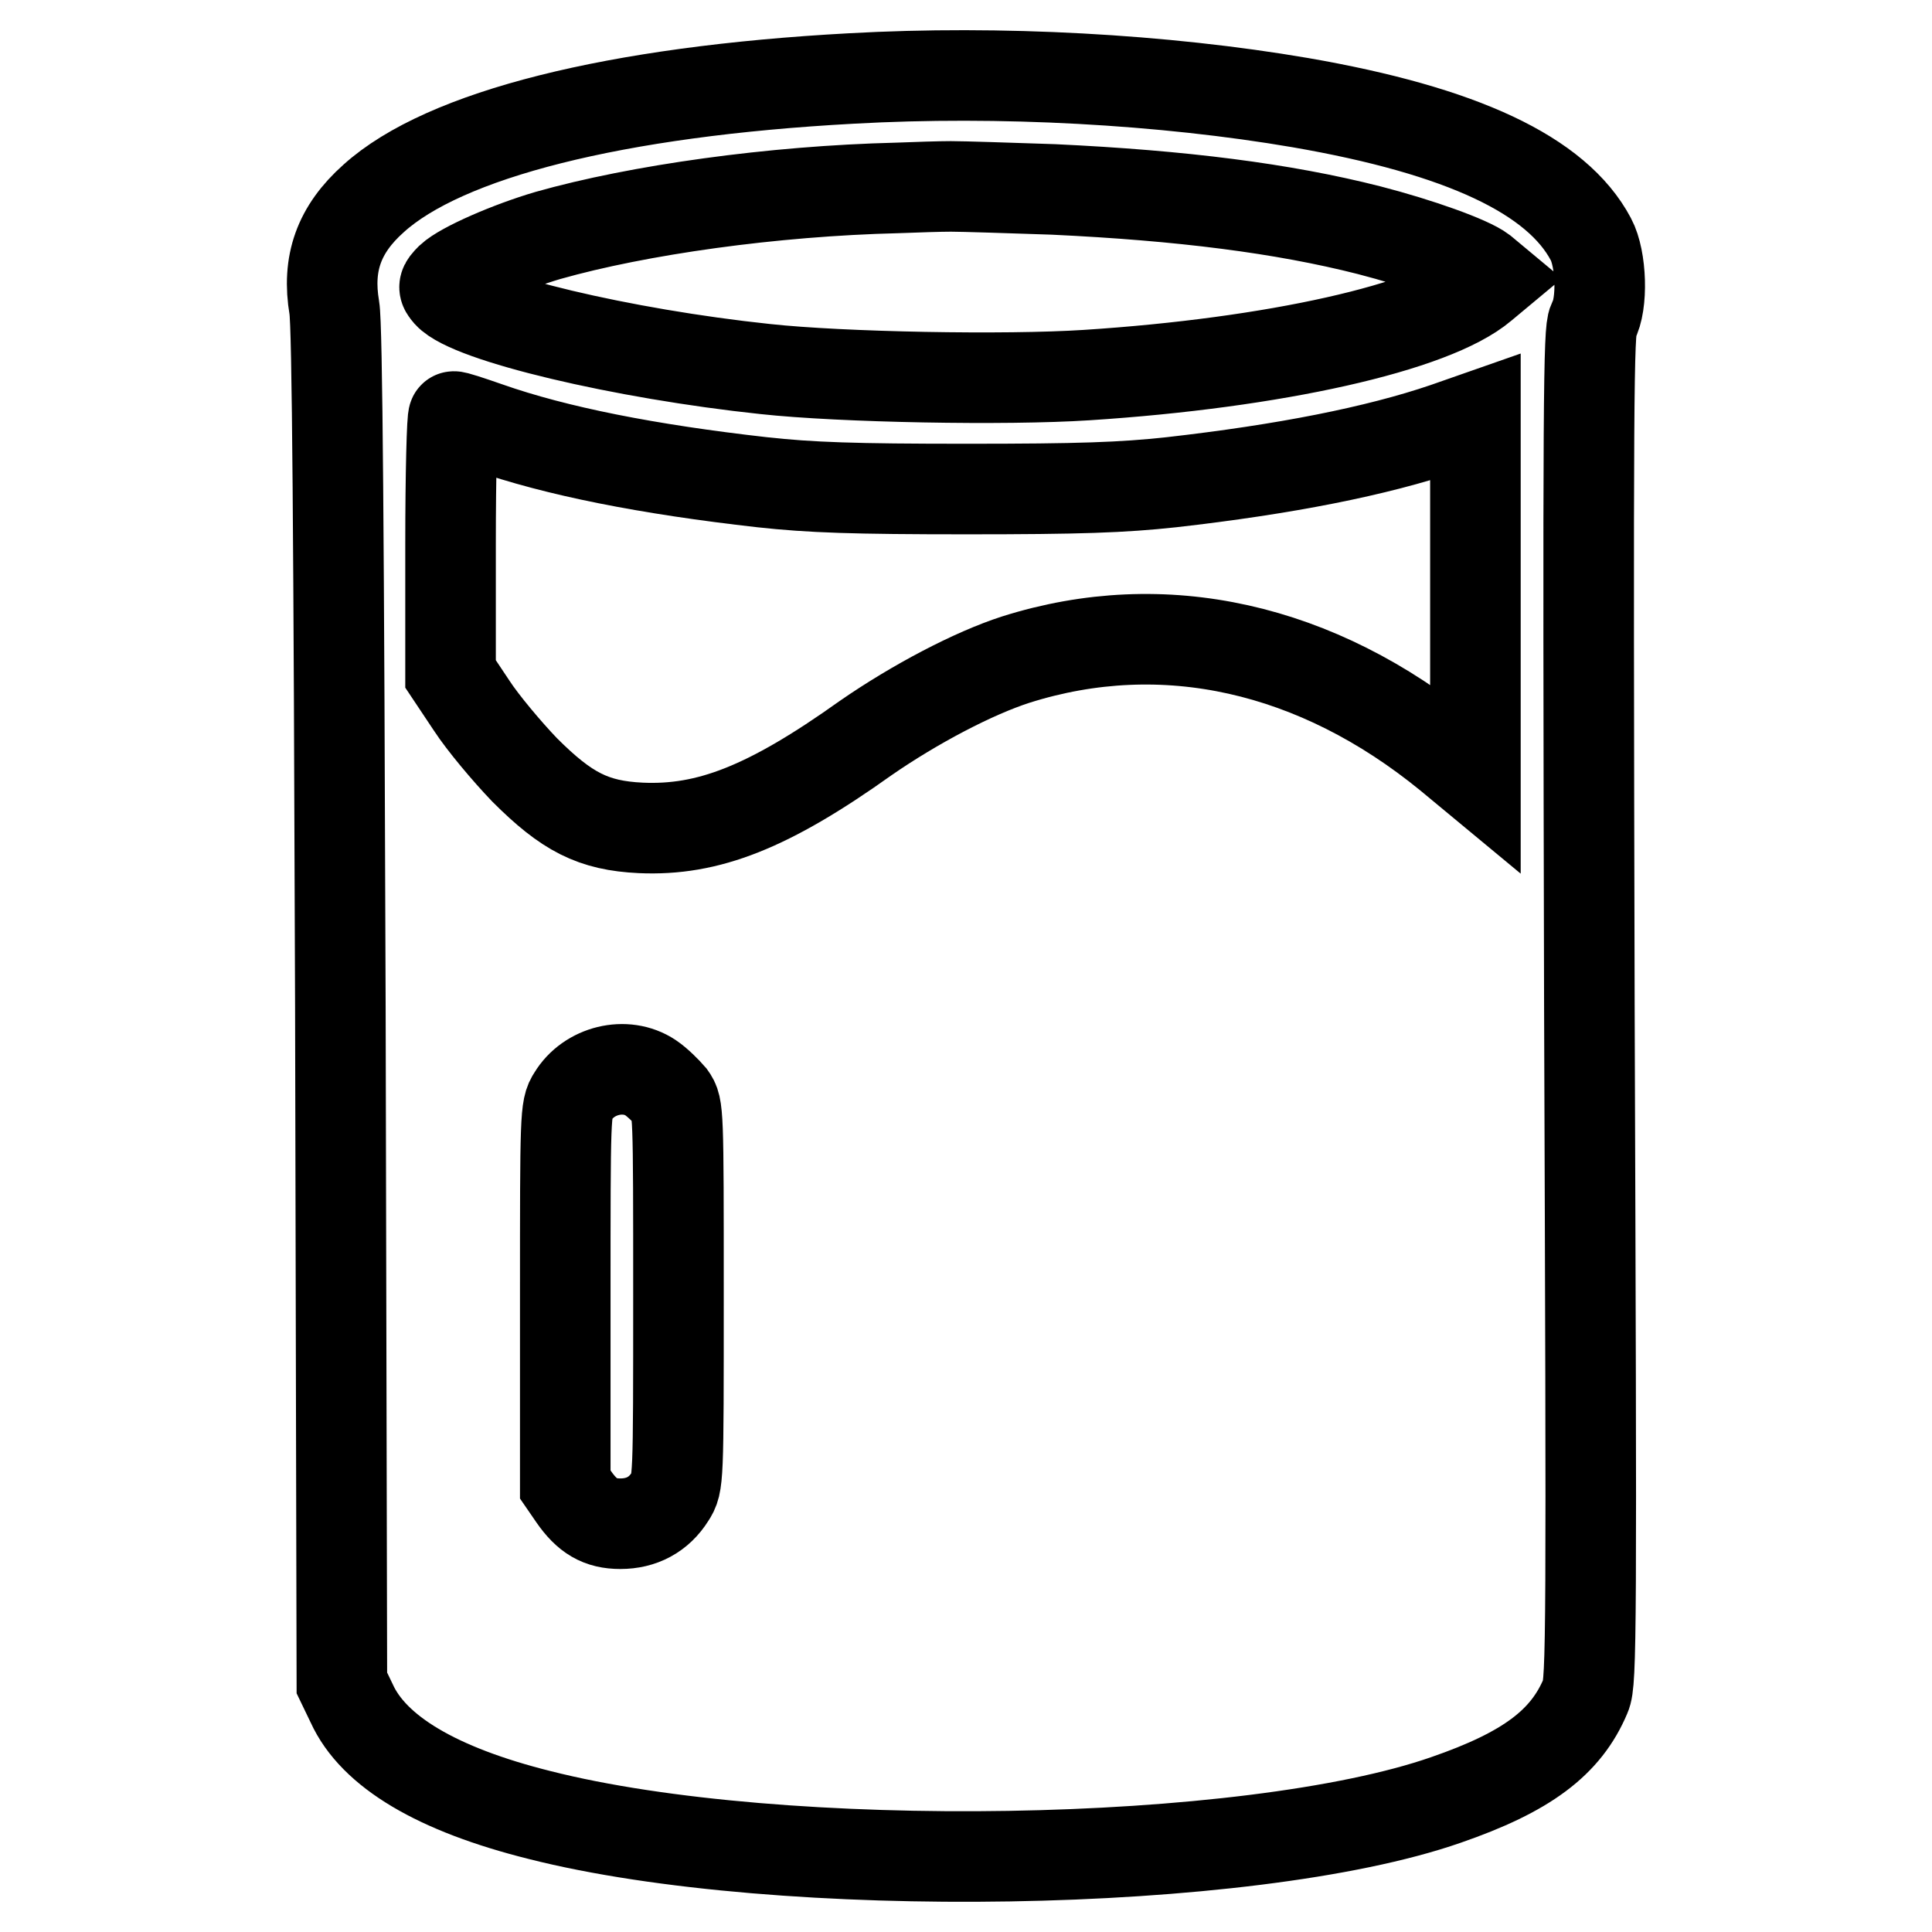 <?xml version="1.0" encoding="utf-8"?>
<!-- Svg Vector Icons : http://www.onlinewebfonts.com/icon -->
<!DOCTYPE svg PUBLIC "-//W3C//DTD SVG 1.1//EN" "http://www.w3.org/Graphics/SVG/1.1/DTD/svg11.dtd">
<svg version="1.1" xmlns="http://www.w3.org/2000/svg" xmlns:xlink="http://www.w3.org/1999/xlink" x="0px" y="0px" viewBox="0 0 256 256" enable-background="new 0 0 256 256" xml:space="preserve">
<g><g><g><path stroke-width="12" fill-opacity="0" stroke="#000000"  d="M112.8,10.4c-31.3,1.7-53.9,7.4-63.3,15.9c-4.6,4.1-6.2,8.6-5.2,14.5c0.4,2.3,0.6,30.1,0.8,92.7l0.2,89.5l1.3,2.7c2.9,6.4,11.3,11.4,24.9,14.8c31.9,8.1,94,7.1,120.1-2c10.7-3.7,15.9-7.6,18.5-13.8c0.8-1.8,0.8-8.4,0.5-91.3c-0.2-81.8-0.1-89.5,0.5-90.8c1.3-2.3,1.1-8.3-0.3-10.9c-4.5-8.5-17.1-14.4-38.5-18.1C154.2,10.5,132.5,9.3,112.8,10.4z M139.6,25.1c17,0.8,30.4,2.5,41.8,5.4c6.6,1.7,13.3,4.1,15,5.4l1.2,1l-1.2,1c-6.5,5.5-27.6,10.2-52.4,11.8c-10.7,0.7-32.5,0.3-42.6-0.8c-18.9-2-39.1-6.8-42-10c-0.7-0.8-0.7-1,0.3-2c1.6-1.5,7.8-4.2,12.9-5.7c12-3.4,29.8-5.9,46.3-6.3c2.5-0.1,5.7-0.2,7.1-0.2C127.6,24.7,133.7,24.9,139.6,25.1z M64.6,56.6c9.1,3.2,21.3,5.6,36.4,7.3c6.4,0.7,12.1,0.9,27.1,0.9s20.6-0.2,27.1-0.9c15-1.7,27.2-4.1,36.3-7.2l4-1.4v23.9v23.8l-3.5-2.9c-17.5-14.3-37.8-18.9-57.4-12.7c-5.6,1.8-13.4,5.9-19.9,10.4c-12.9,9.2-20.9,12.3-29.8,11.9c-6.3-0.3-9.8-2.1-15.4-7.7c-2.3-2.4-5.5-6.2-7-8.5l-2.8-4.2V72.2c0-9.4,0.2-17,0.4-17C60.2,55.1,62.3,55.8,64.6,56.6z M86.2,142.8c0.9,0.6,2.1,1.8,2.7,2.5c1,1.4,1,1.8,1,26.3c0,24.8,0,25-1.1,26.7c-1.5,2.4-3.8,3.6-6.6,3.6c-2.7,0-4.4-1-6.2-3.6l-1.1-1.6v-24.9c0-24,0-25,1-26.5C78,141.8,82.9,140.6,86.2,142.8z"/></g></g></g>
</svg>